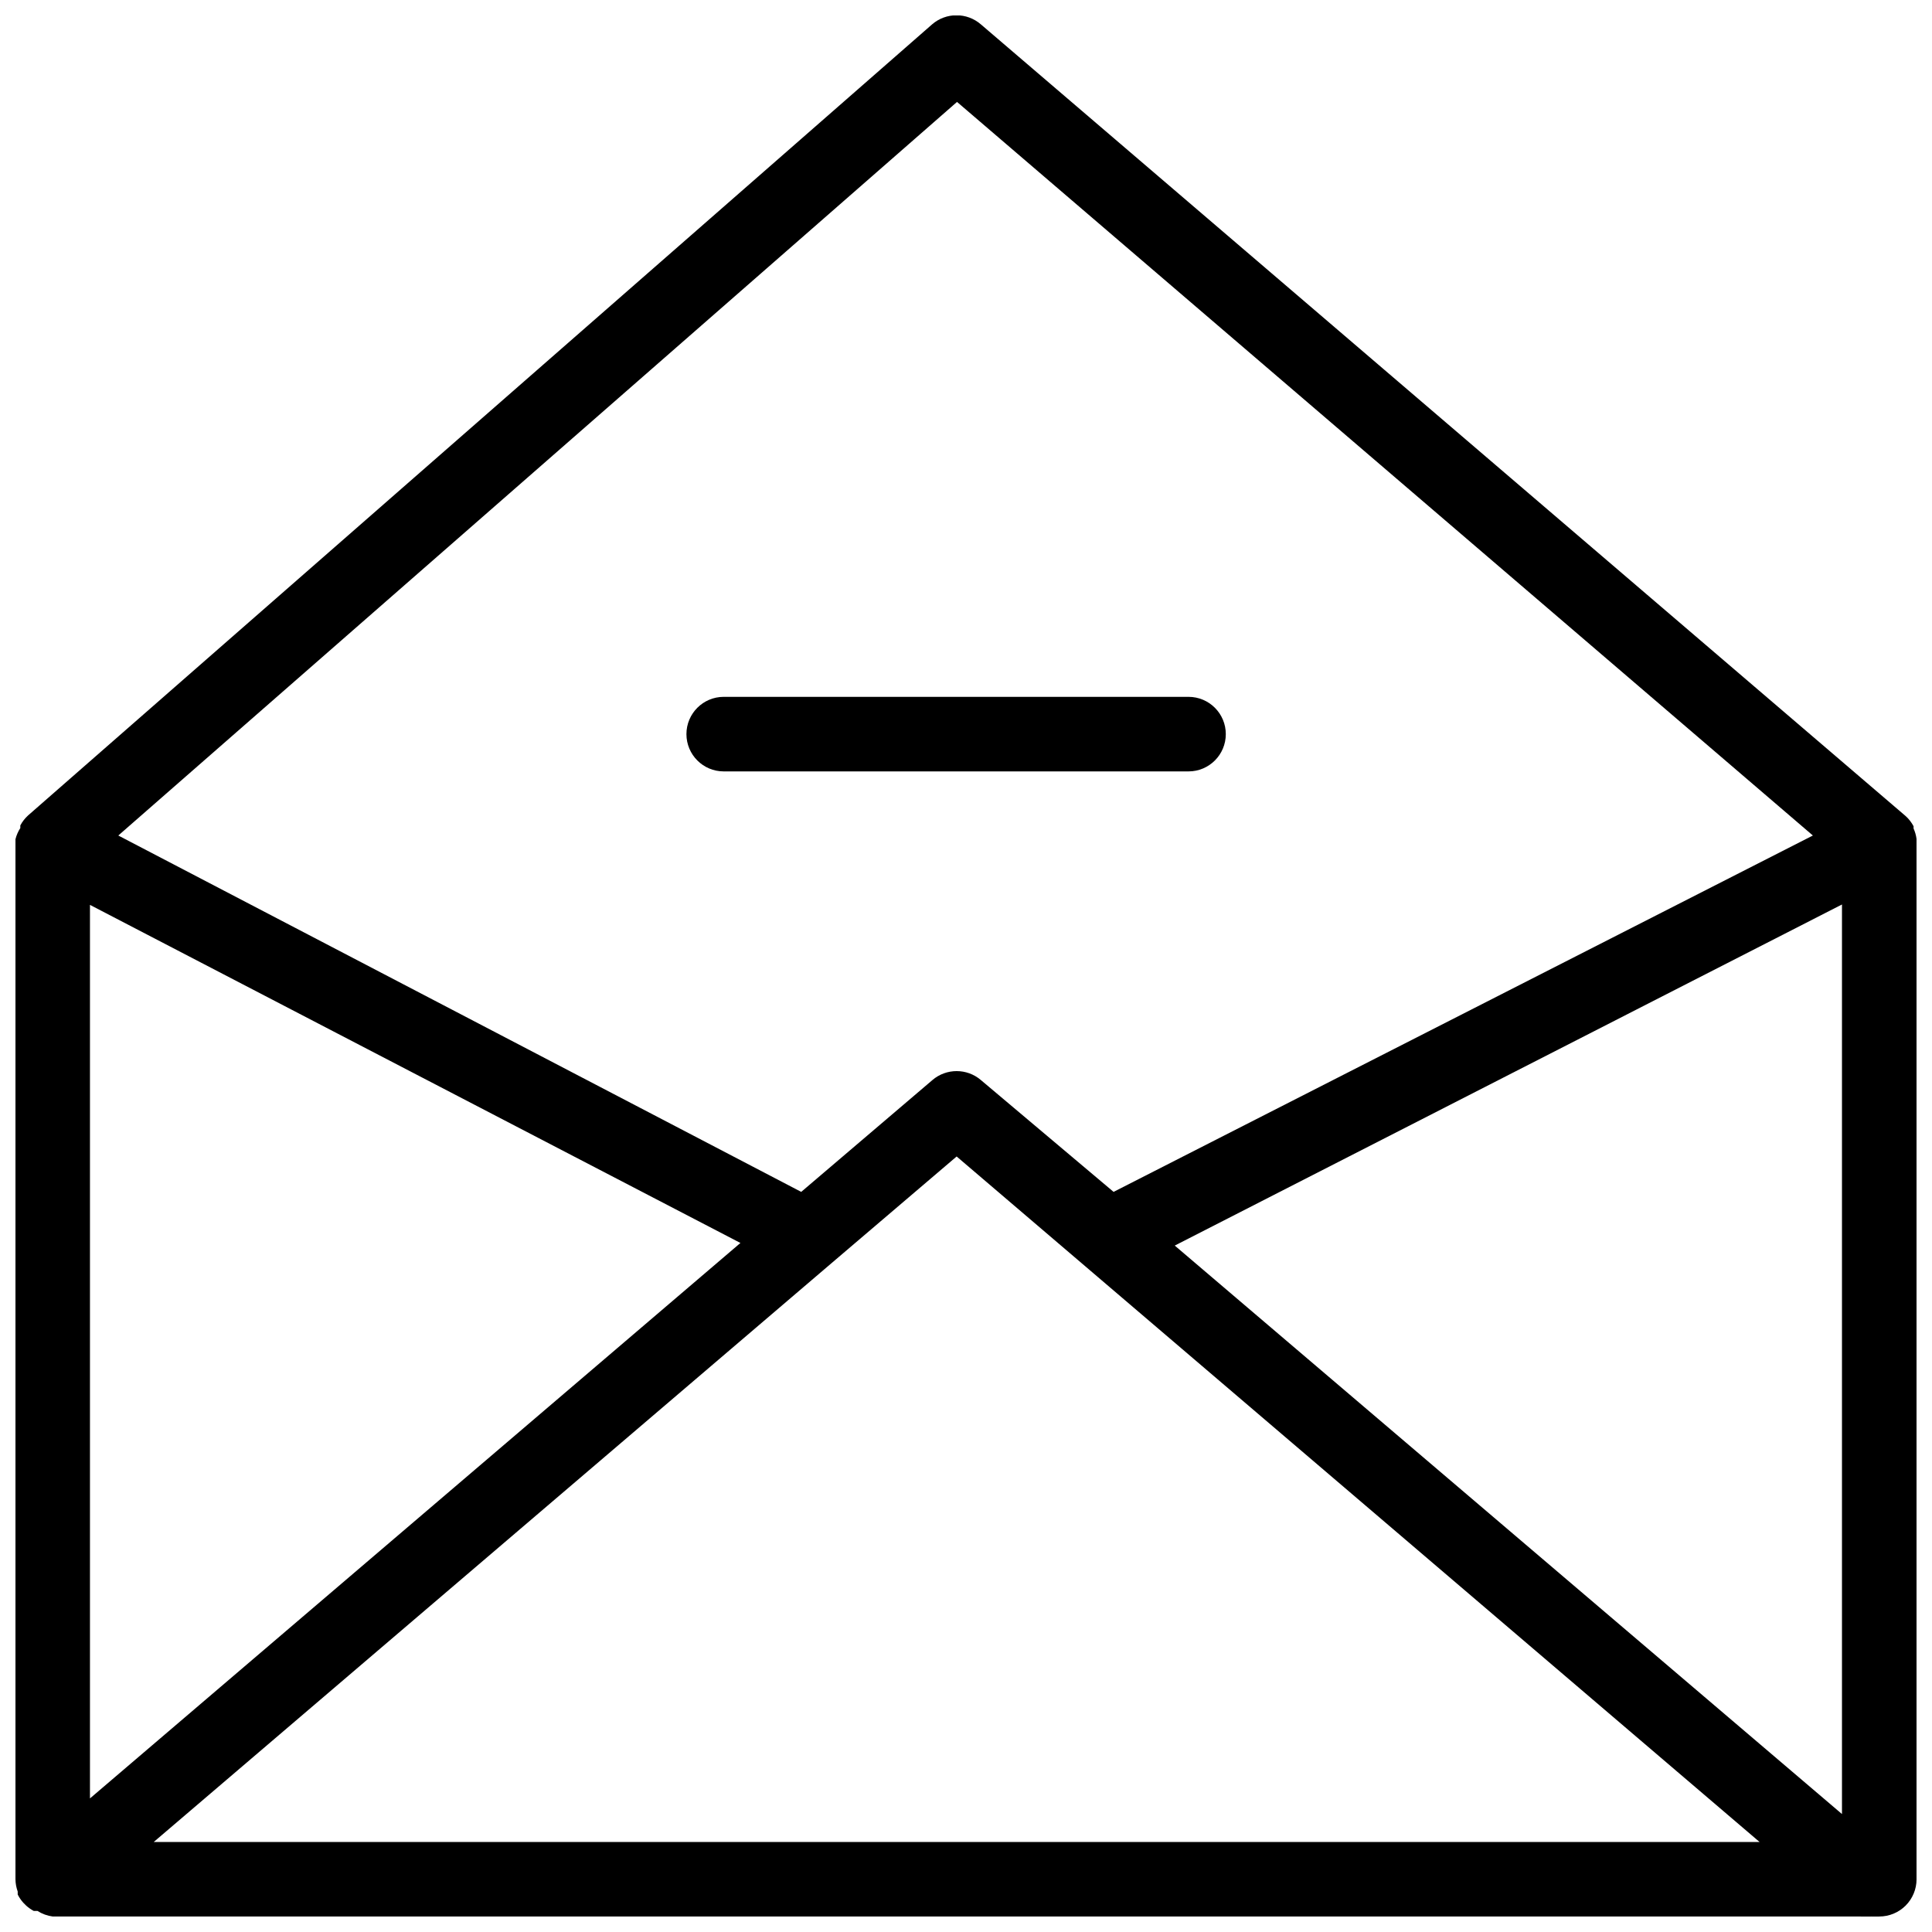 <?xml version="1.0" encoding="UTF-8"?>
<!-- Uploaded to: SVG Repo, www.svgrepo.com, Generator: SVG Repo Mixer Tools -->
<svg width="800px" height="800px" version="1.1" viewBox="144 144 512 512" xmlns="http://www.w3.org/2000/svg">
 <defs>
  <clipPath id="a">
   <path d="m148.09 148.09h503.81v503.81h-503.81z"/>
  </clipPath>
 </defs>
 <path d="m335.79 348.43h123.18c5.457 0 9.879-4.426 9.879-9.879 0-5.457-4.422-9.879-9.879-9.879h-123.18c-5.457 0-9.879 4.422-9.879 9.879 0 5.453 4.422 9.879 9.879 9.879z"/>
 <g clip-path="url(#a)">
  <path d="m651.9 367.1v-0.789c-0.125-0.957-0.391-1.887-0.789-2.766v-0.594c-0.535-1-1.234-1.902-2.074-2.668l-245.09-209.82c-3.711-3.219-9.227-3.219-12.941 0l-239.55 209.62c-0.84 0.762-1.543 1.664-2.074 2.668v0.691c-0.59 0.91-1.023 1.91-1.285 2.961v0.691 0 274.92c0.012 1.113 0.215 2.215 0.594 3.262v0.789c0.395 0.789 0.891 1.52 1.48 2.176l0.789 0.789c0.602 0.539 1.266 1.004 1.977 1.383h0.988c1.227 0.785 2.609 1.293 4.051 1.48h479.11c0.918 0.129 1.848 0.129 2.766 0 0.723 0.082 1.449 0.082 2.172 0 2.621 0 5.133-1.039 6.988-2.891 1.852-1.855 2.891-4.367 2.891-6.988v-274.53-0.395zm-19.758 257.64-176.82-150.65 176.82-90.391zm-234.52-453.73 226.81 194.41-185.32 94.441-35.168-29.637c-3.695-3.16-9.145-3.16-12.84 0l-34.773 29.637-180.98-94.441zm-229.78 212.79 172.38 89.598-172.38 147.2zm16.891 248.35 179.3-153.12 33.488-28.551 212.79 181.67z"/>
 </g>
</svg>